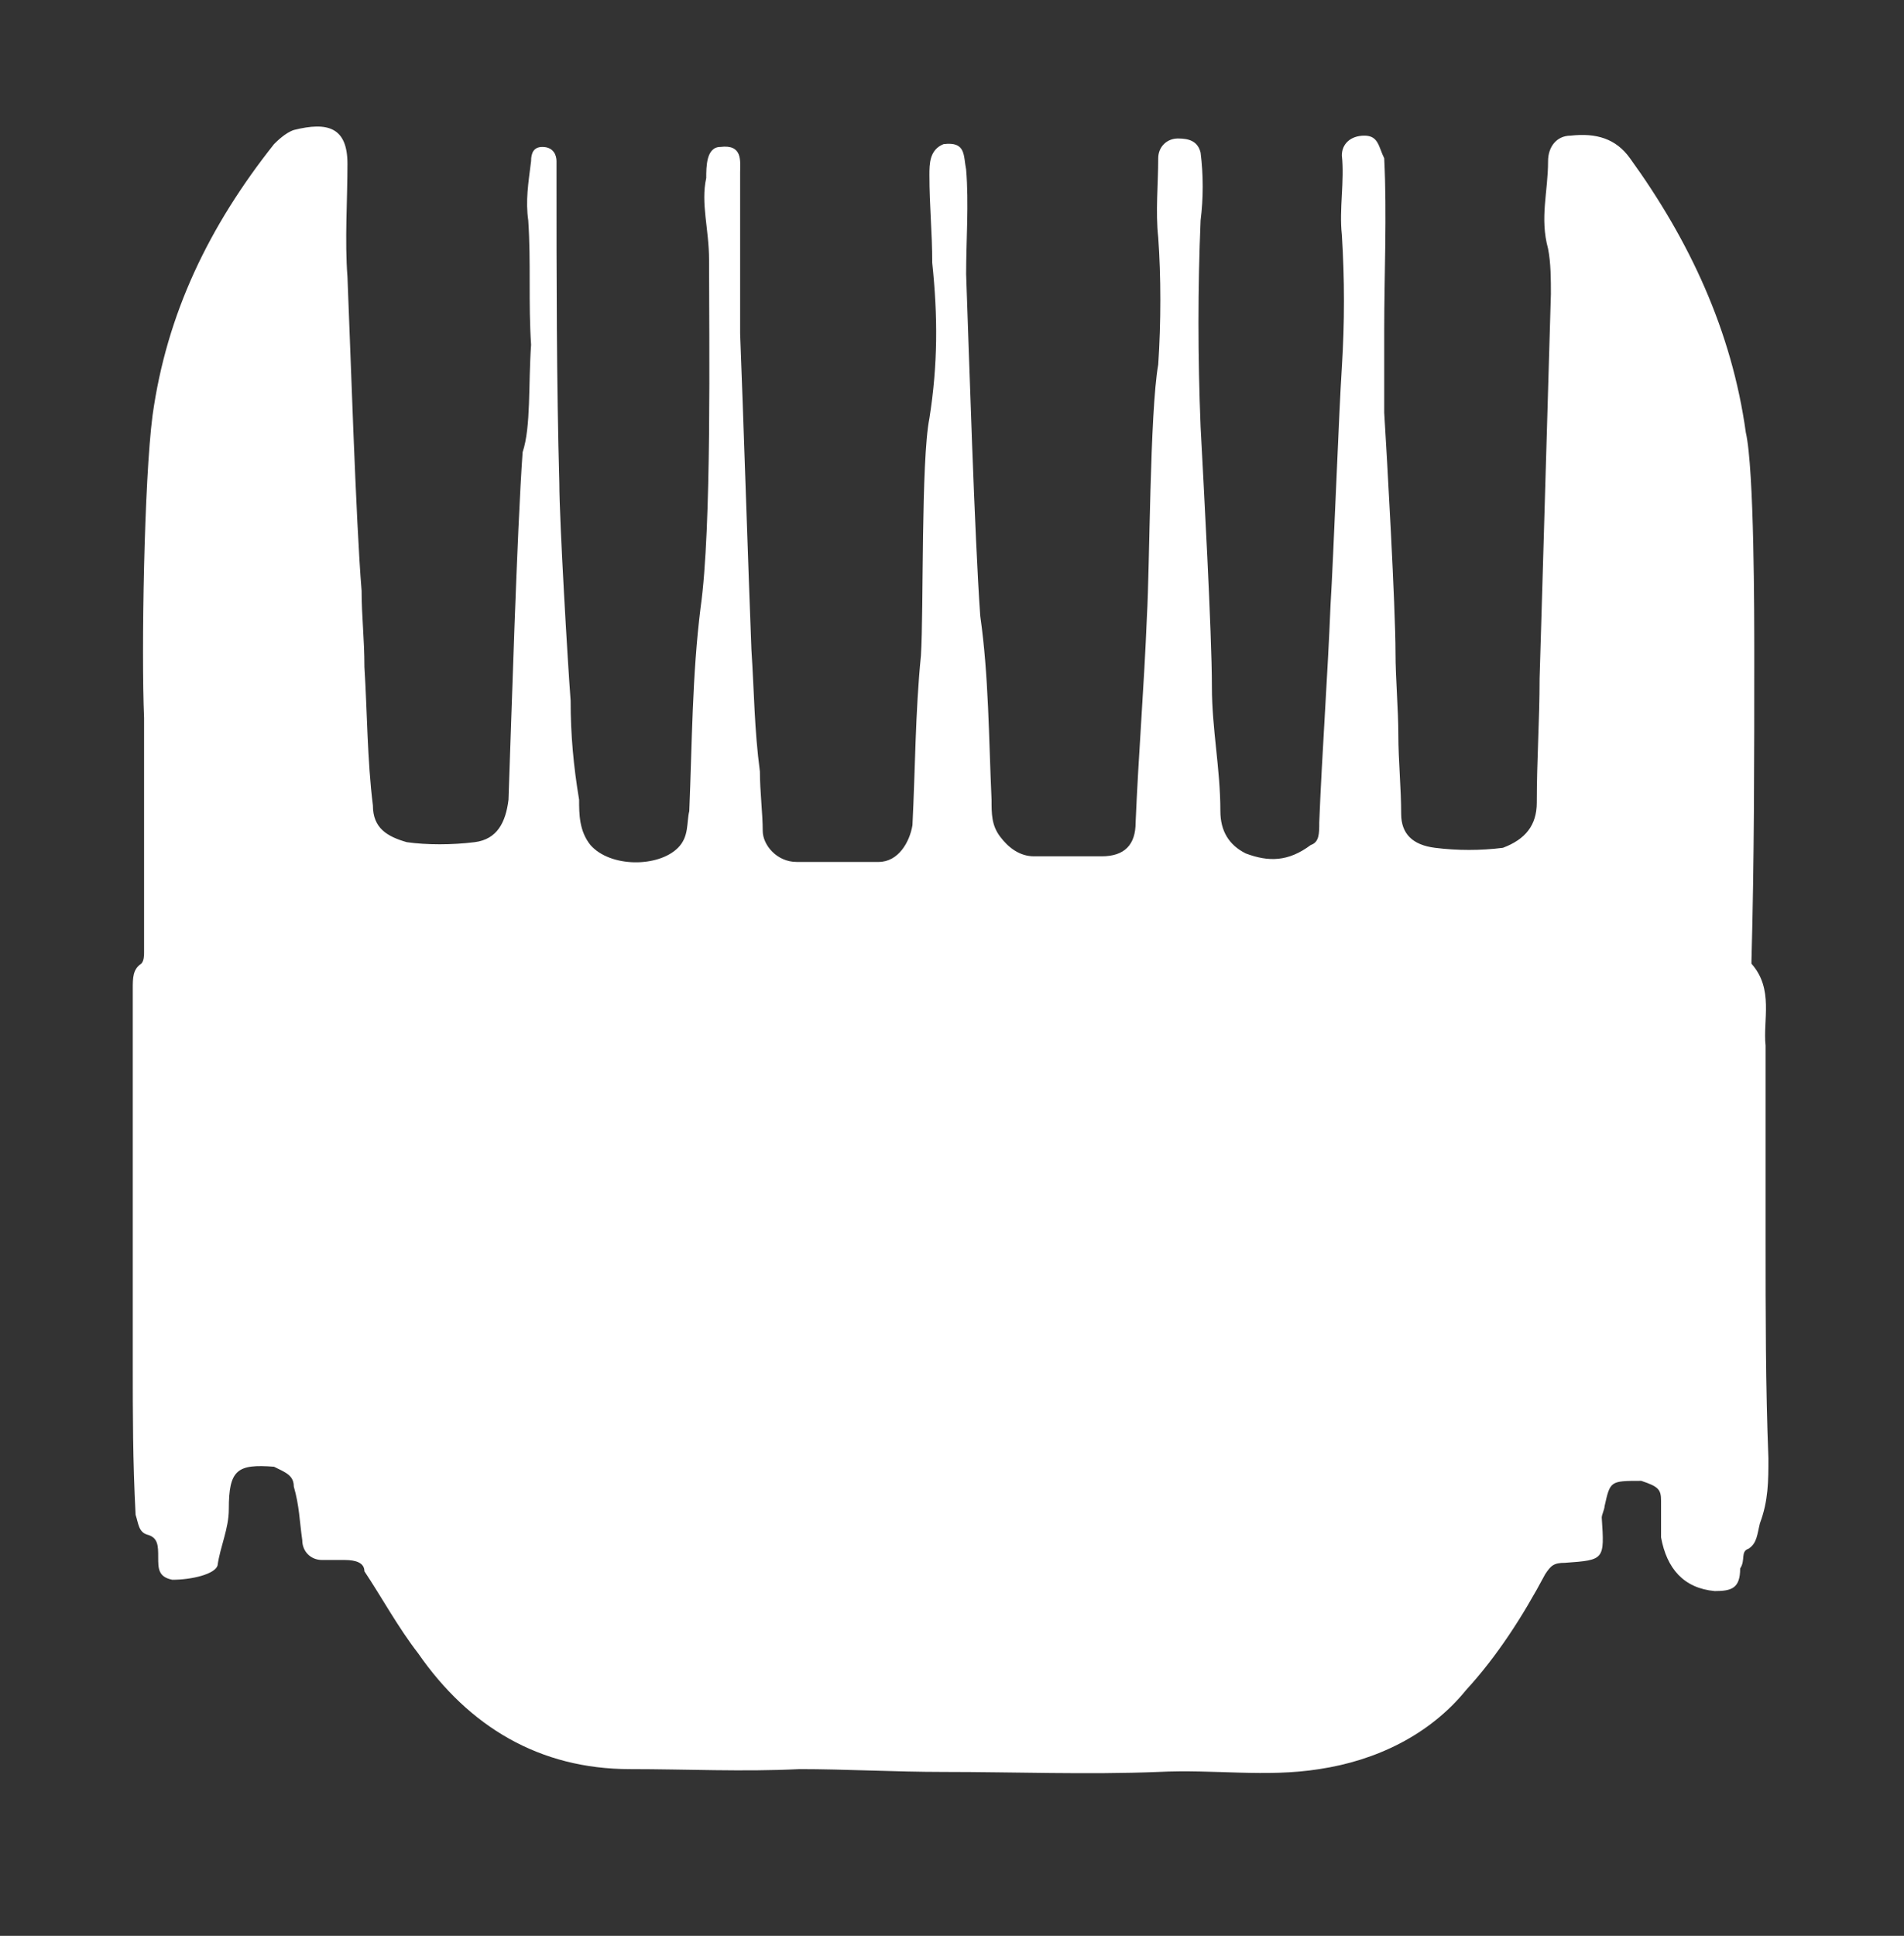 <svg xmlns="http://www.w3.org/2000/svg" xmlns:xlink="http://www.w3.org/1999/xlink" id="Ebene_1" x="0px" y="0px" viewBox="0 0 67.4 68.5" style="enable-background:new 0 0 67.4 68.5;" xml:space="preserve"><rect x="0" y="0" width="67.4" height="68.5" fill="#333333" stroke="none"/><style type="text/css">	.st0{fill:#FFFFFF;}</style><g>	<path class="st0" d="M18.8,12.2c-0.1-1.5,0-2.9-0.1-4.4c-0.1-0.7,0-1.3,0.1-2.1c0-0.3,0.1-0.5,0.4-0.5c0.4,0,0.5,0.3,0.5,0.5  c0,0.1,0,0.4,0,0.5c0,3.6,0,7.3,0.1,10.9c0,1.3,0.3,6.4,0.4,7.7c0,1.2,0.1,2.3,0.3,3.5c0,0.5,0,1.1,0.4,1.6  c0.7,0.8,2.4,0.8,3.1,0.1c0.4-0.4,0.3-0.9,0.4-1.3c0.1-2.4,0.1-4.8,0.4-7.2c0.4-2.8,0.3-9.5,0.3-12.3c0-1.1-0.3-2-0.1-2.9  c0-0.4,0-1.1,0.5-1.1c0.8-0.1,0.7,0.5,0.7,0.9c0,1.9,0,3.7,0,5.7c0.1,2.5,0.3,8.7,0.4,11.2c0.1,1.5,0.1,2.8,0.3,4.3  c0,0.7,0.1,1.5,0.1,2.1c0,0.5,0.5,1.1,1.2,1.1c0.9,0,1.9,0,2.9,0c0.7,0,1.1-0.7,1.2-1.3c0.1-2,0.1-4,0.3-6c0.1-1.6,0-6.9,0.3-8.4  c0.3-1.9,0.3-3.6,0.1-5.5c0-1.1-0.1-2-0.1-3.1c0-0.4,0-0.9,0.5-1.1c0.8-0.1,0.7,0.4,0.8,0.9c0.1,1.2,0,2.5,0,3.7  c0.1,2.8,0.3,9.3,0.5,12.1c0.3,2.1,0.3,4.3,0.4,6.5c0,0.5,0,0.9,0.3,1.3s0.7,0.7,1.2,0.7c0.8,0,1.6,0,2.4,0s1.2-0.4,1.2-1.2  c0.1-2.4,0.3-4.8,0.4-7.3c0.1-1.7,0.1-7.2,0.4-8.9c0.1-1.5,0.1-3.1,0-4.5c-0.1-0.9,0-1.9,0-2.8c0-0.4,0.3-0.7,0.7-0.7  s0.7,0.1,0.8,0.5c0.1,0.8,0.1,1.6,0,2.4c-0.1,2.4-0.1,4.8,0,7.3c0.1,1.9,0.4,7.3,0.4,9.2c0,1.5,0.3,2.9,0.3,4.4  c0,0.7,0.3,1.2,0.9,1.5c0.8,0.3,1.5,0.3,2.3-0.3c0.3-0.1,0.3-0.4,0.3-0.8c0.1-2.5,0.3-5.2,0.4-7.7c0.1-1.6,0.3-6.9,0.4-8.4  c0.1-1.6,0.1-3.1,0-4.7c-0.1-0.9,0.1-1.9,0-2.8c0-0.4,0.3-0.7,0.8-0.7c0.5,0,0.5,0.4,0.7,0.8c0.1,2,0,4.1,0,6.1c0,0.9,0,2,0,2.9  c0.1,1.6,0.4,6.9,0.4,8.5c0,0.9,0.1,2,0.1,2.9c0,0.9,0.1,1.9,0.1,2.8c0,0.7,0.4,1.1,1.2,1.2c0.8,0.1,1.6,0.1,2.4,0  c0.8-0.3,1.2-0.8,1.2-1.6c0-1.5,0.1-2.9,0.1-4.4c0.1-3.2,0.3-10.3,0.4-13.6c0-0.5,0-1.1-0.1-1.6c-0.3-1.1,0-2,0-3.1  c0-0.5,0.3-0.9,0.8-0.9c0.9-0.1,1.6,0.1,2.1,0.8c2.1,2.9,3.6,6.1,4.1,9.7c0.3,1.3,0.3,6.5,0.3,7.9c0,3.6,0,7.2-0.1,10.8v0.1  c0.8,0.9,0.4,2,0.5,2.9c0,2.3,0,4.5,0,6.9c0,2.5,0,5.2,0.1,7.7c0,0.8,0,1.5-0.3,2.3c-0.1,0.4-0.1,0.7-0.4,0.9  c-0.3,0.1-0.1,0.4-0.3,0.7c0,0.7-0.3,0.8-0.9,0.8c-1.1-0.1-1.7-0.8-1.9-1.9c0-0.4,0-0.9,0-1.3c0-0.4-0.1-0.5-0.7-0.7  c-1.1,0-1.1,0-1.3,0.9c0,0.1-0.1,0.3-0.1,0.4c0.1,1.5,0.1,1.5-1.3,1.6c-0.4,0-0.5,0.1-0.7,0.4c-0.8,1.5-1.7,2.9-2.8,4.1  c-1.3,1.6-3.2,2.5-5.2,2.8c-1.9,0.3-3.7,0-5.7,0.1c-2.5,0.1-5.1,0-7.6,0c-1.7,0-3.5-0.1-5.1-0.1c-2,0.1-4,0-6,0  c-3.2,0-5.7-1.5-7.5-4.1c-0.7-0.9-1.3-2-1.9-2.9c0-0.3-0.3-0.4-0.7-0.4c-0.3,0-0.5,0-0.8,0c-0.4,0-0.7-0.3-0.7-0.7  c-0.1-0.7-0.1-1.2-0.3-1.9c0-0.4-0.3-0.5-0.7-0.7c-1.3-0.1-1.6,0.1-1.6,1.5c0,0.7-0.3,1.3-0.4,2c-0.1,0.3-0.9,0.5-1.6,0.5  c-0.5-0.1-0.5-0.4-0.5-0.8c0-0.4,0-0.7-0.4-0.8c-0.3-0.1-0.3-0.4-0.4-0.7c-0.1-1.9-0.1-3.6-0.1-5.3c0-1.5,0-2.9,0-4.4  c0-2.9,0-5.9,0-8.9c0-0.4,0-0.7,0.3-0.9c0.1-0.1,0.1-0.3,0.1-0.4c0-2.8,0-5.5,0-8.3c-0.1-2.3,0-8.4,0.3-10.7c0.5-3.6,2-6.7,4.3-9.6  c0.1-0.1,0.4-0.4,0.7-0.5c1.2-0.3,1.9-0.1,1.9,1.2s-0.1,2.7,0,4c0.1,2.4,0.3,8.7,0.5,11.1c0,0.9,0.1,1.7,0.1,2.7  c0.1,1.6,0.1,3.3,0.3,4.9c0,0.8,0.5,1.1,1.2,1.3c0.7,0.1,1.6,0.1,2.4,0s1.1-0.7,1.2-1.5c0.1-2.8,0.3-9.5,0.5-12.3  C18.8,15.1,18.7,13.6,18.8,12.2"></path></g></svg>